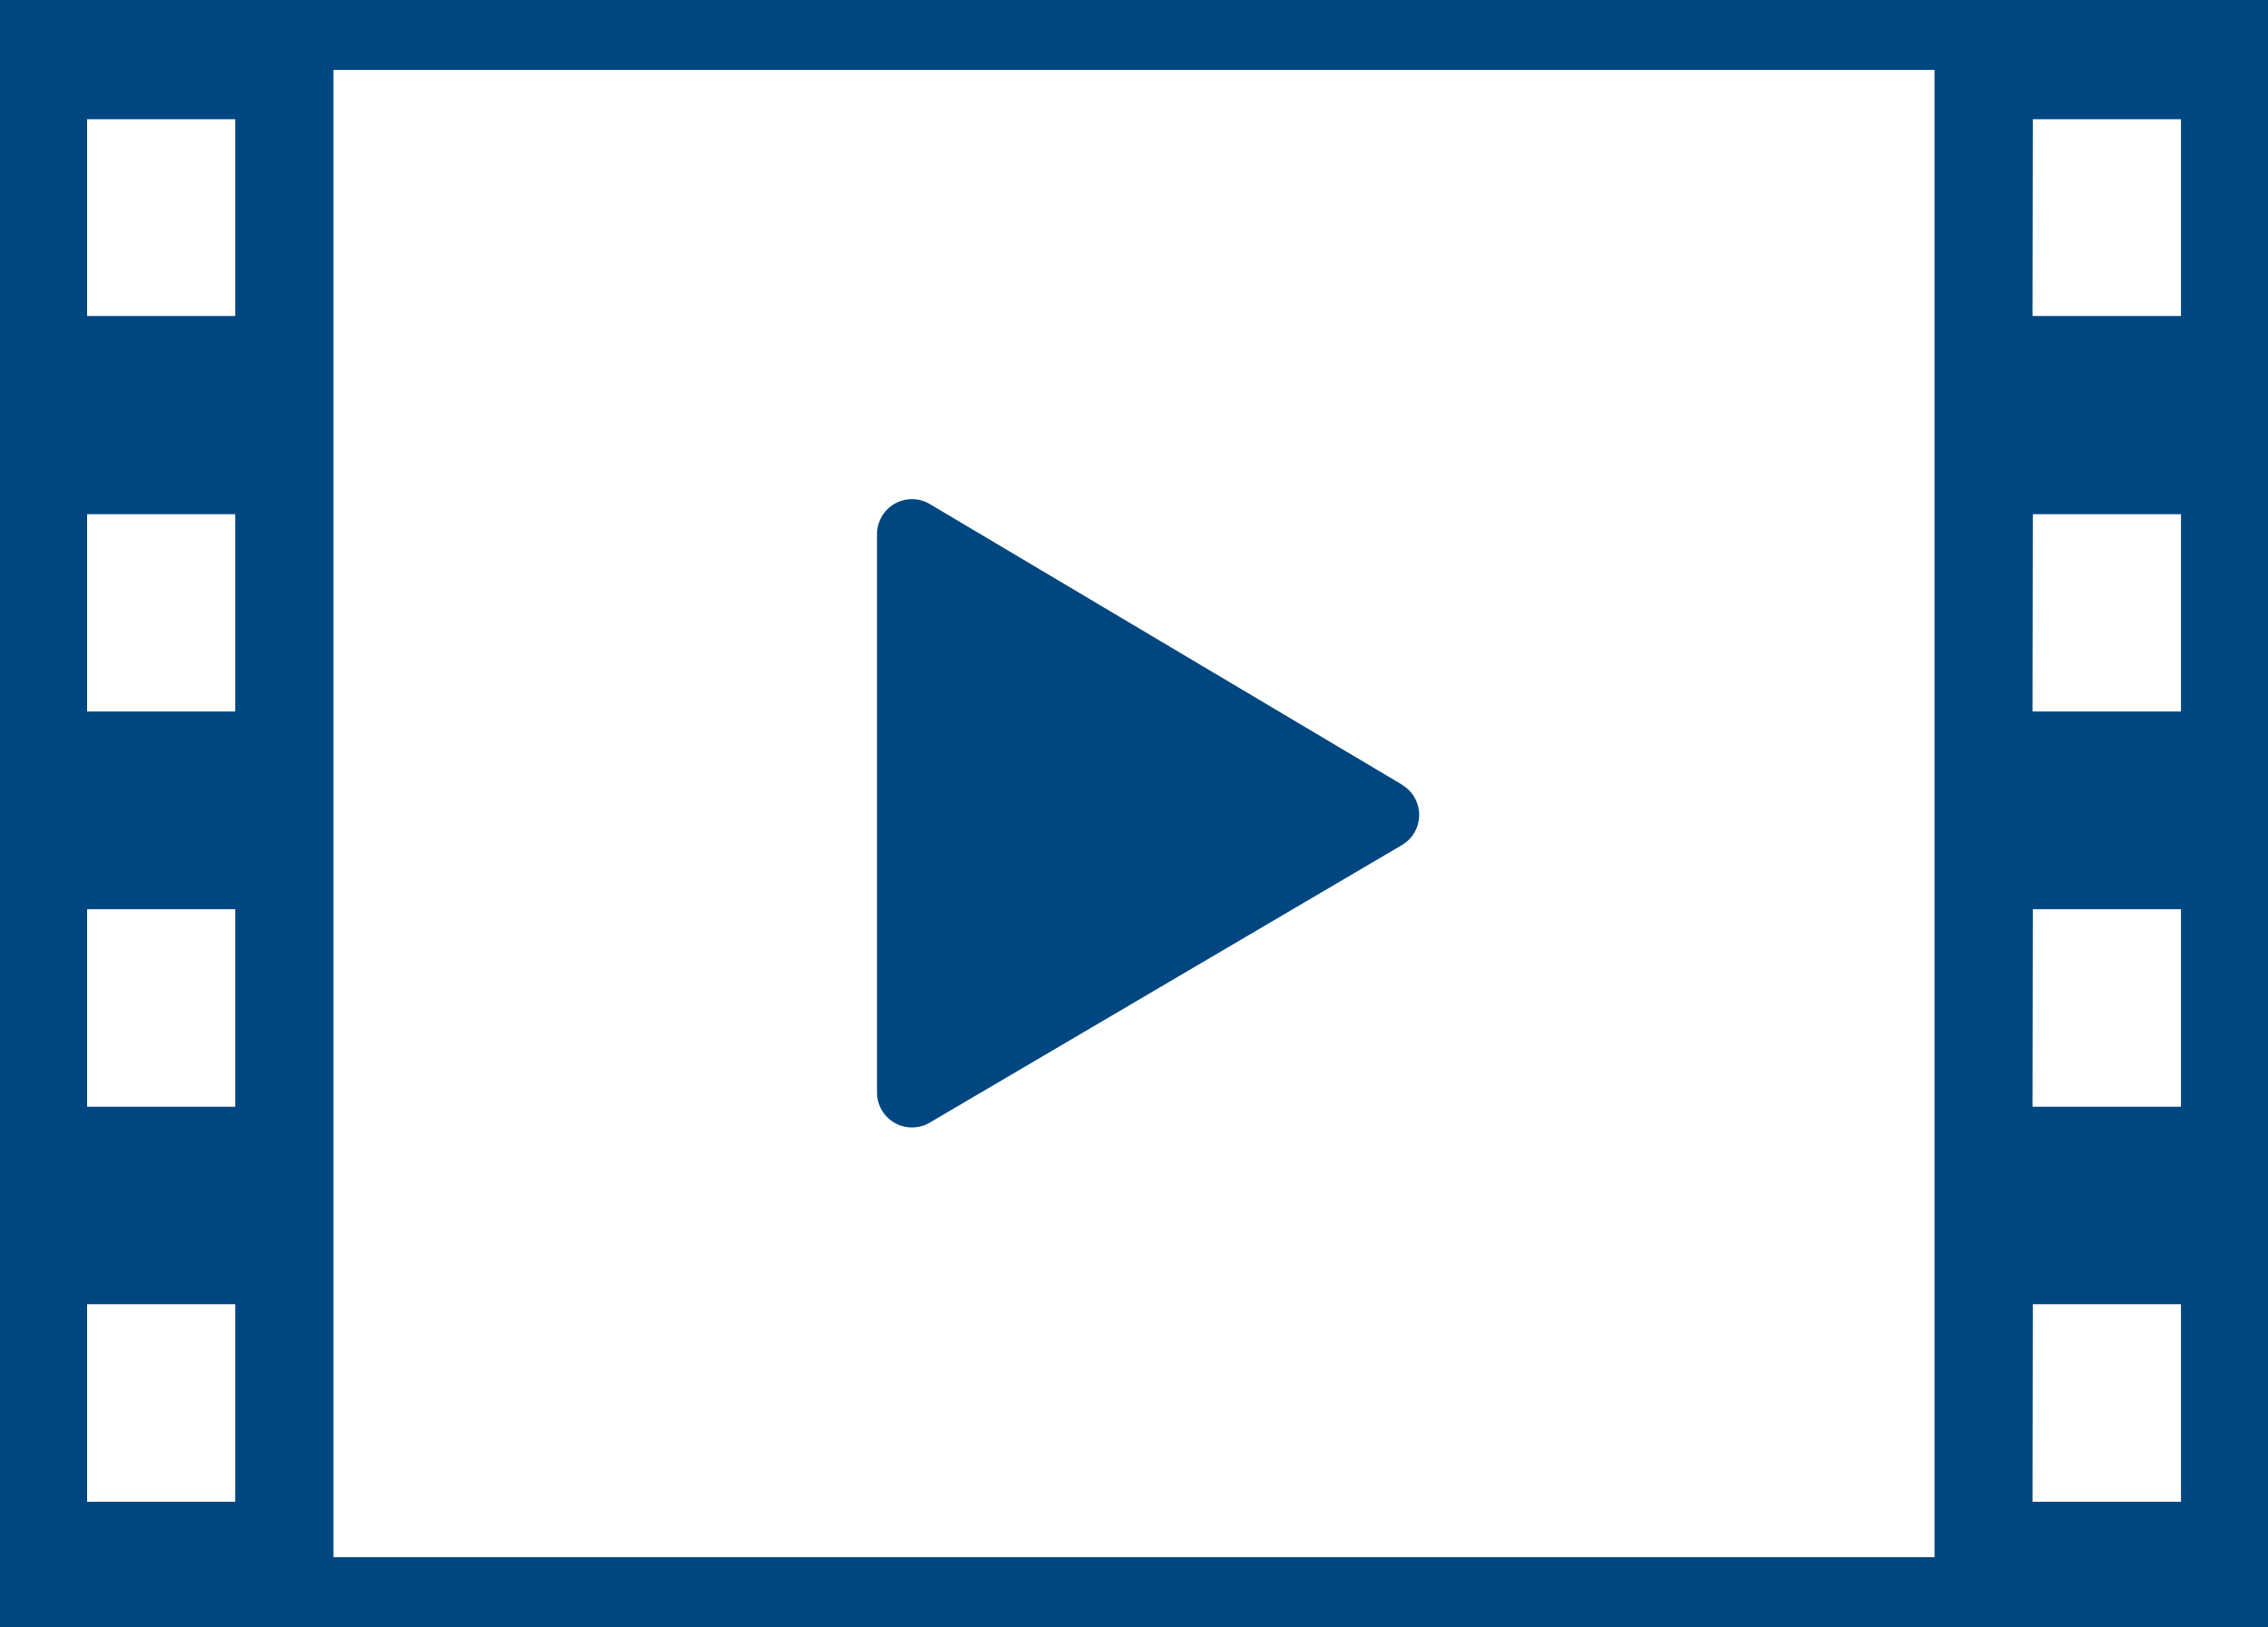 <svg id="グループ_15340" data-name="グループ 15340" xmlns="http://www.w3.org/2000/svg" xmlns:xlink="http://www.w3.org/1999/xlink" width="31.588" height="22.657" viewBox="0 0 31.588 22.657">
  <defs>
    <clipPath id="clip-path">
      <rect id="長方形_8192" data-name="長方形 8192" width="31.588" height="22.657" fill="#004680"/>
    </clipPath>
  </defs>
  <g id="グループ_15333" data-name="グループ 15333">
    <path id="パス_15789" data-name="パス 15789" d="M1.213,18.16H3.276v2.751H1.213Zm27.1,0h2.063v2.751H28.309Zm-27.1-5.5H3.276v2.751H1.213Zm27.1,0h2.063v2.751H28.309Zm-27.1-5.5H3.276V9.907H1.213Zm27.1,0h2.063V9.907H28.309Zm-27.1-5.5H3.276V4.4H1.213Zm27.1,0h2.063V4.4H28.309ZM4.644.974h22.3V21.683H4.644ZM0,22.657H31.588V0H0Z" fill="#004680"/>
    <g id="グループ_9293" data-name="グループ 9293">
      <g id="グループ_9292" data-name="グループ 9292" clip-path="url(#clip-path)">
        <path id="パス_15790" data-name="パス 15790" d="M95.092,53.933l-6.578-3.908a.487.487,0,0,0-.736.419v7.774a.487.487,0,0,0,.734.42l6.578-3.866a.487.487,0,0,0,0-.838m-6.339,3.434v0Z" transform="translate(-75.563 -43.006)" fill="#004680"/>
      </g>
    </g>
  </g>
</svg>
